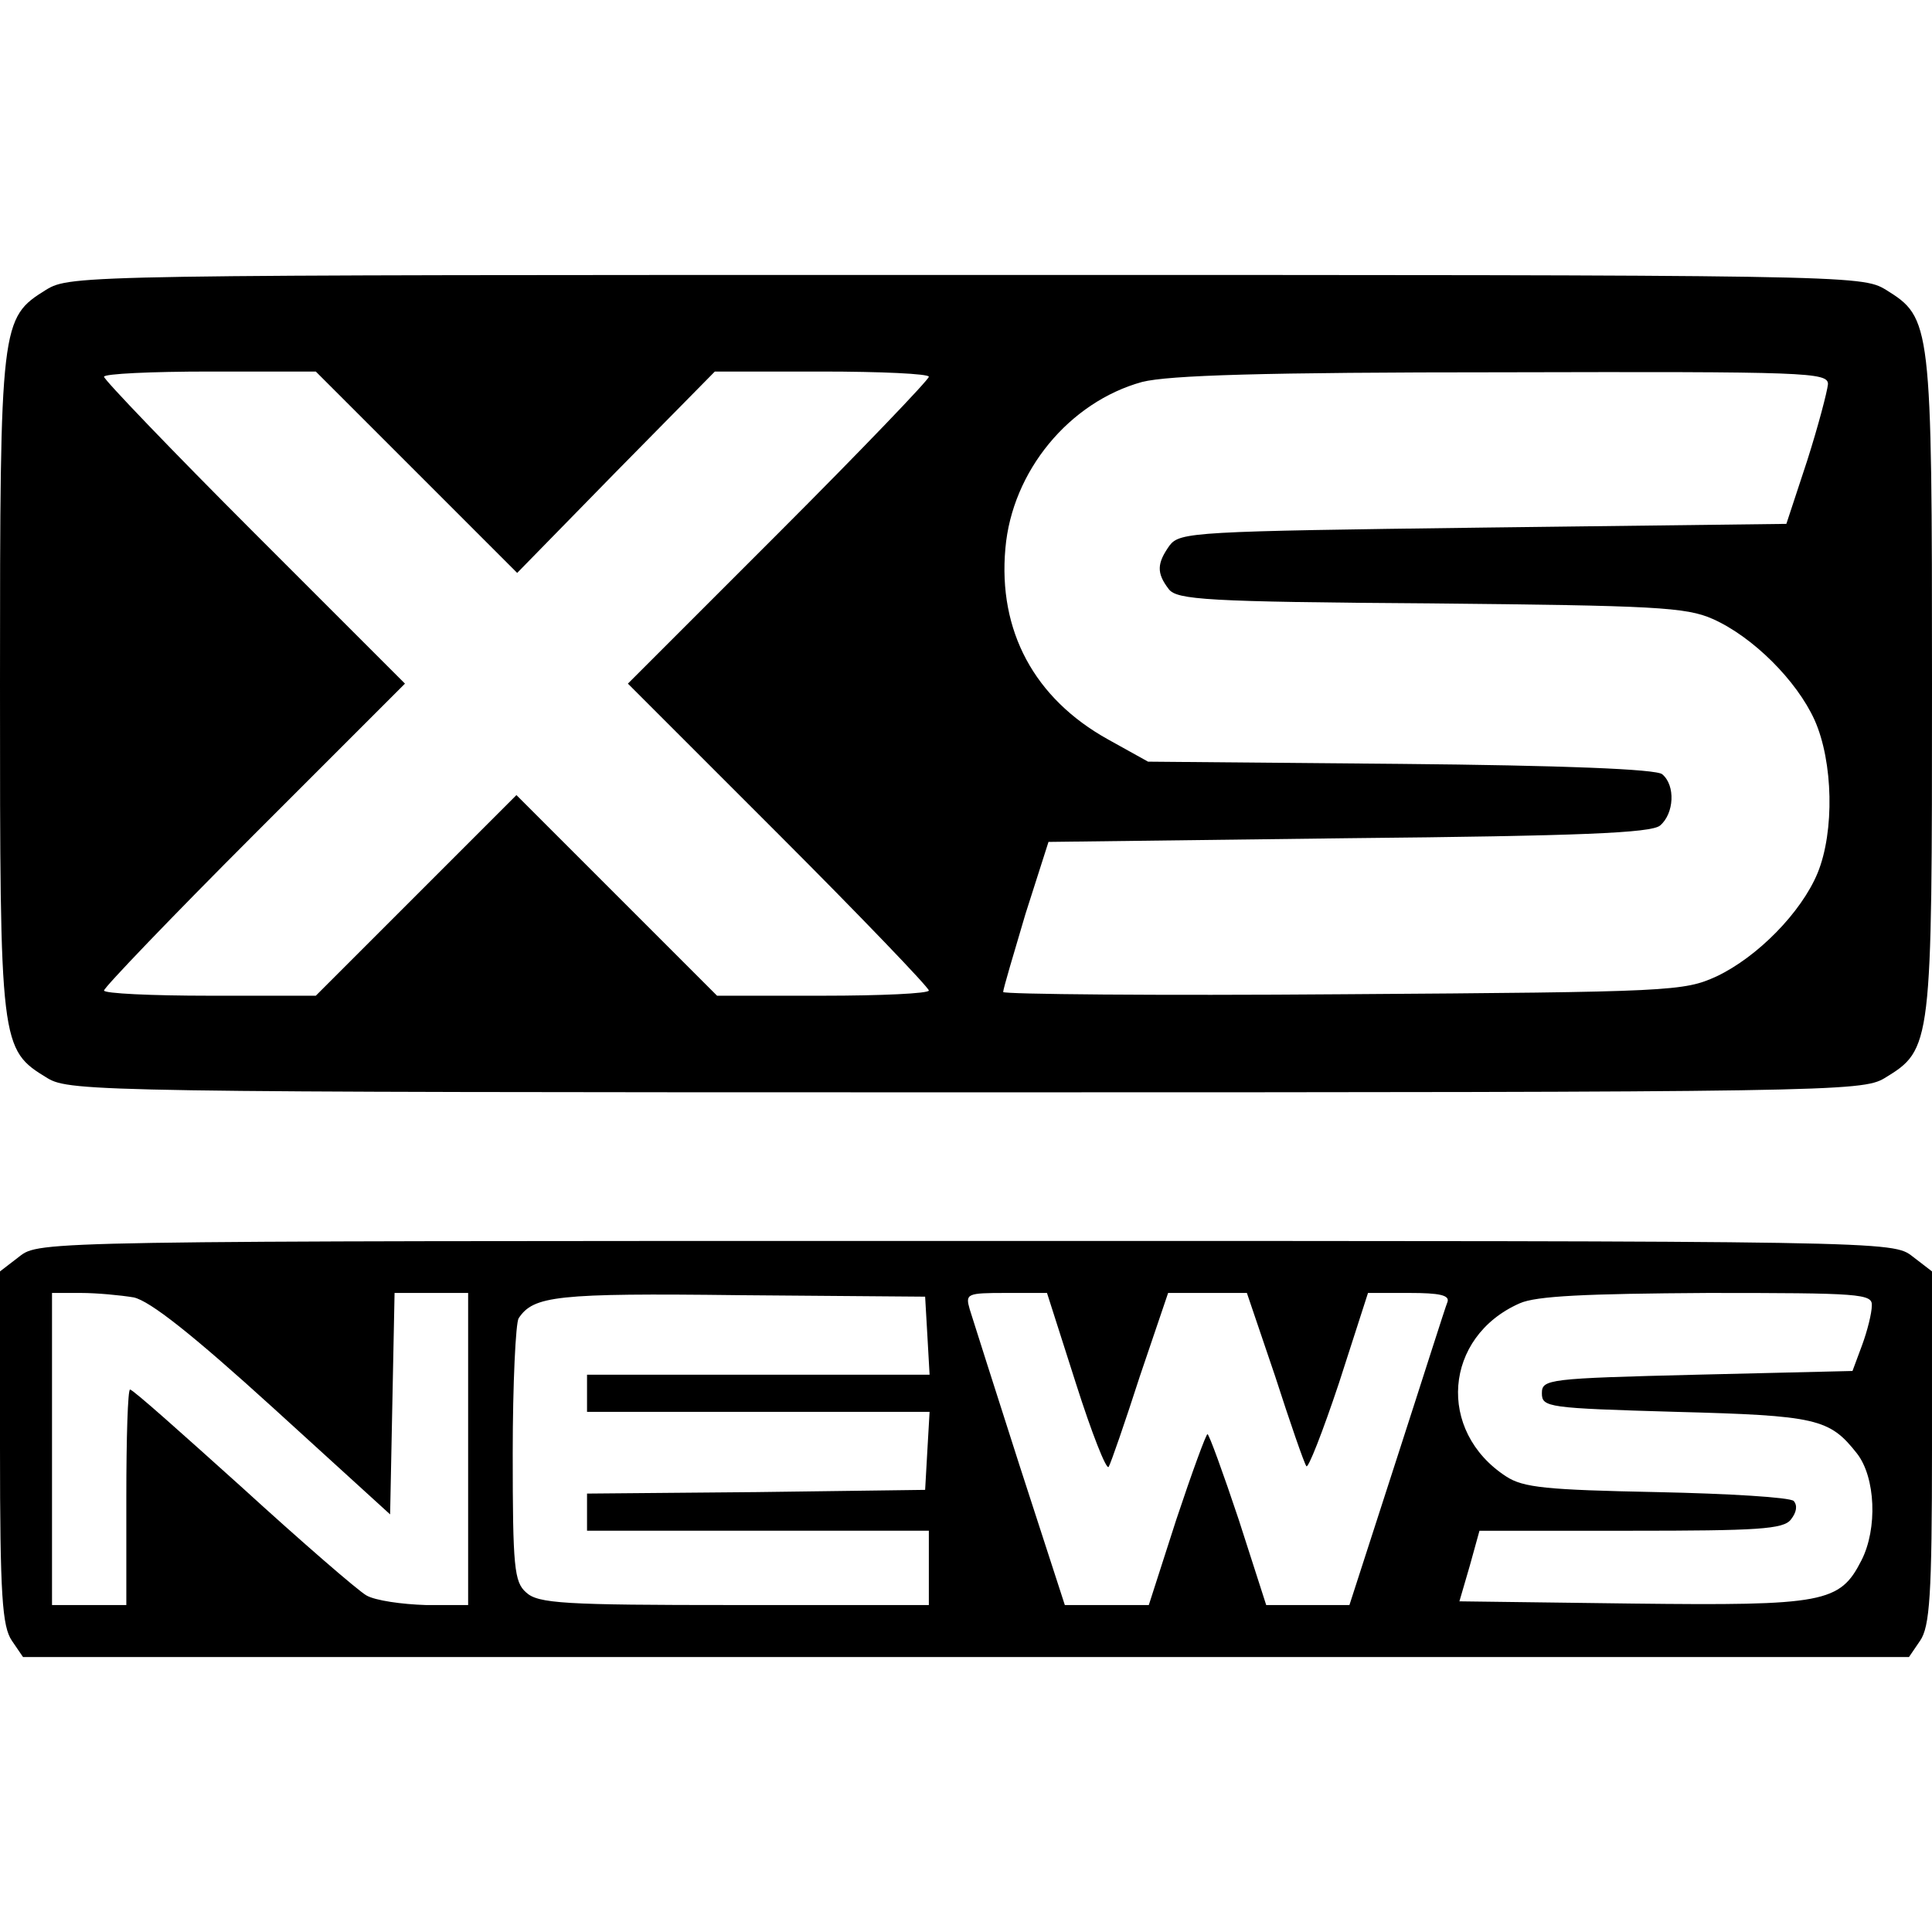 <?xml version="1.0" standalone="no"?>
<!DOCTYPE svg PUBLIC "-//W3C//DTD SVG 20010904//EN"
 "http://www.w3.org/TR/2001/REC-SVG-20010904/DTD/svg10.dtd">
<svg version="1.0" xmlns="http://www.w3.org/2000/svg"
 width="260pt" height="260pt" viewBox="0 0 260 260"
 preserveAspectRatio="xMidYMid meet">
<g transform="translate(0,260) scale(0.1,-0.1)"
fill="#000000" stroke="none">
<path d="M62 2210 c-61 -38 -62 -43 -62 -531 0 -488 0 -491 64 -530 30 -18 75
-19 1236 -19 1161 0 1206 1 1236 19 64 39 64 42 64 530 0 488 -1 493 -62 531
-33 20 -47 20 -1238 20 -1191 0 -1205 0 -1238 -20z m498 -245 l136 -136 133
136 133 135 144 0 c79 0 144 -3 144 -7 0 -4 -91 -99 -202 -210 l-203 -203 203
-203 c111 -111 202 -206 202 -210 0 -4 -64 -7 -143 -7 l-142 0 -135 135 -135
135 -135 -135 -135 -135 -143 0 c-78 0 -142 3 -142 7 0 4 91 99 202 210 l203
203 -203 203 c-111 111 -202 206 -202 210 0 4 64 7 142 7 l143 0 135 -135z
m1900 118 c-1 -10 -13 -56 -28 -103 l-28 -85 -408 -5 c-389 -5 -408 -6 -422
-24 -17 -24 -18 -37 -1 -59 11 -14 50 -17 352 -19 302 -3 344 -5 380 -21 54
-24 113 -83 137 -136 25 -56 27 -150 4 -206 -22 -53 -81 -113 -136 -139 -44
-20 -60 -21 -502 -24 -252 -2 -458 0 -458 3 0 4 14 51 30 105 l31 97 404 5
c311 3 407 7 419 17 19 16 21 54 3 69 -7 7 -136 12 -352 14 l-340 3 -54 30
c-99 55 -148 146 -138 257 9 104 86 197 184 224 36 9 162 13 486 13 410 1 437
0 437 -16z"/>
<path d="M26 909 l-26 -20 0 -238 c0 -198 3 -240 16 -259 l15 -22 1269 0 1269
0 15 22 c13 19 16 61 16 259 l0 238 -26 20 c-27 21 -27 21 -1274 21 -1247 0
-1247 0 -1274 -21z m154 -55 c22 -5 78 -49 188 -149 l157 -143 3 149 3 149 49
0 50 0 0 -210 0 -210 -57 0 c-32 1 -68 6 -80 13 -12 7 -87 72 -167 145 -80 72
-147 132 -151 132 -3 0 -5 -65 -5 -145 l0 -145 -50 0 -50 0 0 210 0 210 39 0
c21 0 53 -3 71 -6z m1068 -51 l3 -53 -230 0 -231 0 0 -25 0 -25 231 0 230 0
-3 -52 -3 -53 -227 -3 -228 -2 0 -25 0 -25 230 0 230 0 0 -50 0 -50 -262 0
c-229 0 -264 2 -280 17 -16 14 -18 34 -18 187 0 94 4 176 8 182 20 30 50 34
297 31 l250 -2 3 -52z m200 -65 c21 -66 41 -117 44 -112 3 5 22 60 42 122 l38
112 53 0 53 0 38 -112 c20 -62 39 -117 42 -121 2 -5 22 46 44 112 l39 121 56
0 c40 0 54 -3 51 -12 -3 -7 -33 -102 -68 -210 l-64 -198 -56 0 -56 0 -37 115
c-21 63 -40 115 -42 115 -2 0 -21 -52 -42 -115 l-37 -115 -57 0 -56 0 -61 188
c-33 103 -63 197 -67 210 -6 21 -4 22 49 22 l55 0 39 -122z m1071 105 c0 -10
-6 -34 -13 -53 l-13 -35 -209 -5 c-201 -5 -209 -6 -209 -25 0 -19 8 -20 180
-25 190 -5 207 -9 244 -56 25 -32 28 -101 6 -144 -29 -57 -50 -61 -308 -58
l-233 3 14 48 13 47 203 0 c171 0 206 2 216 15 8 10 9 19 4 25 -5 5 -88 10
-184 12 -149 3 -180 6 -203 21 -94 61 -84 188 18 233 22 10 89 13 253 14 205
0 222 -1 221 -17z"/>
</g>
</svg>
